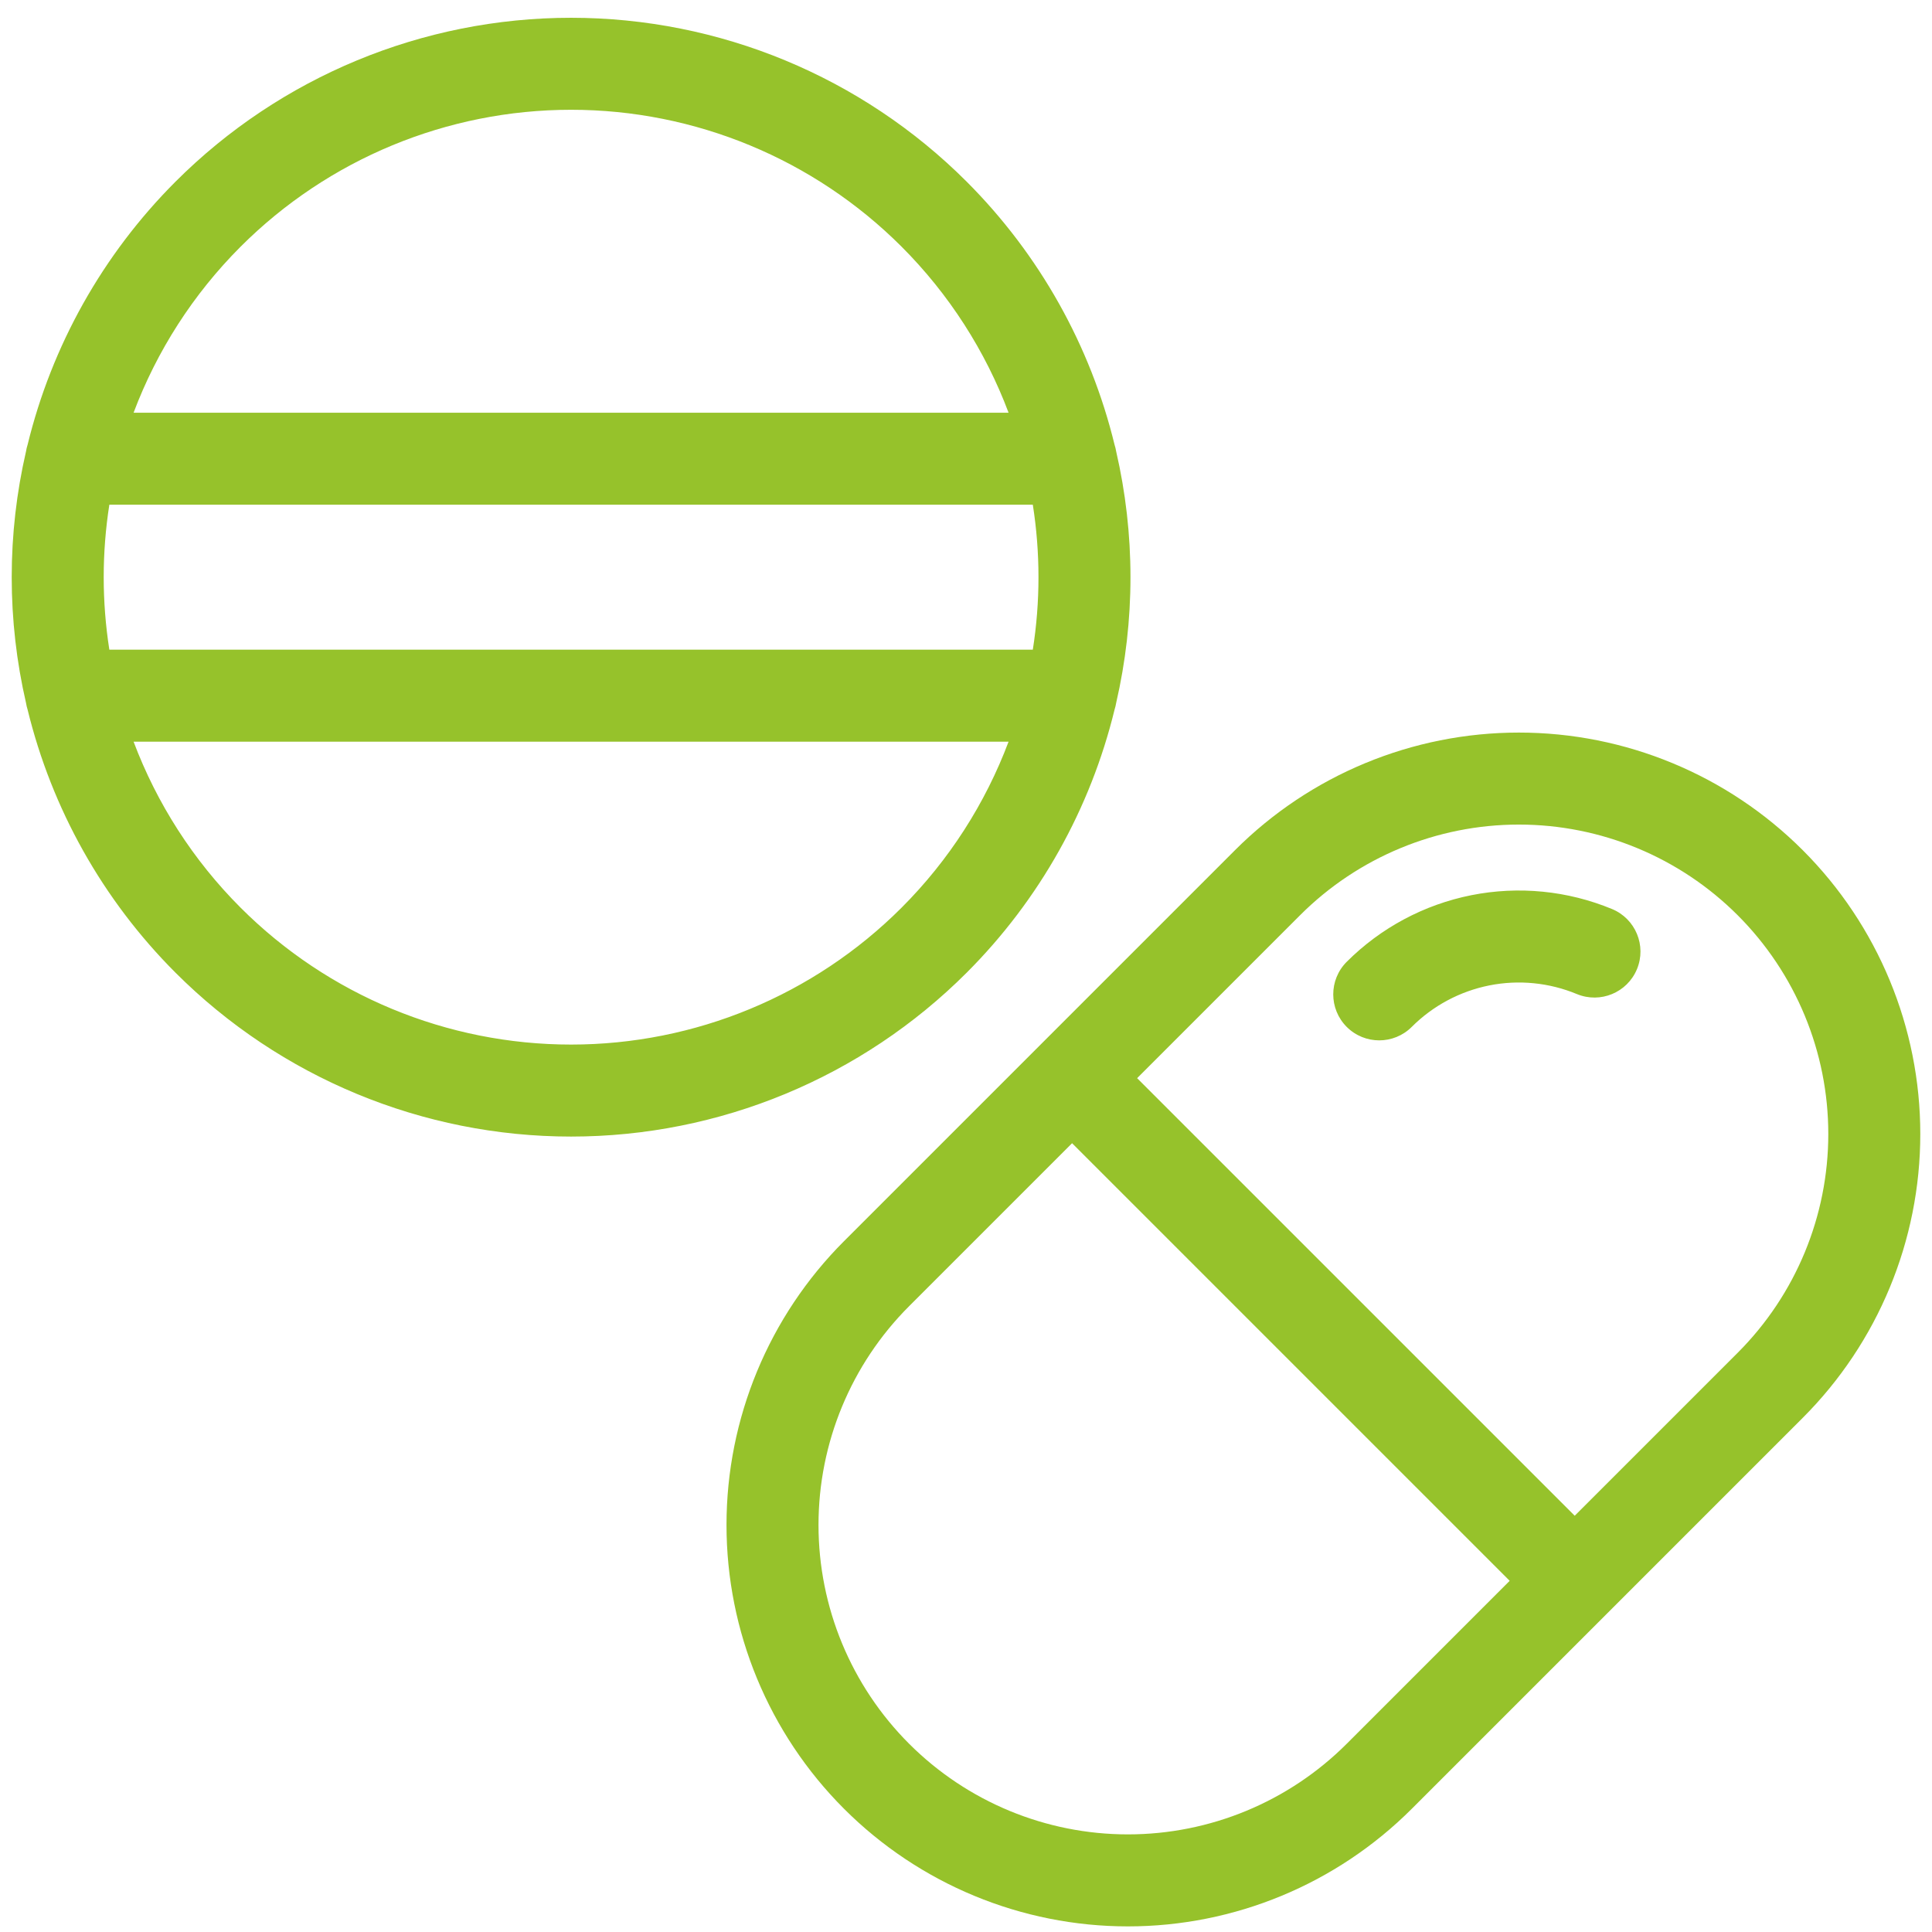 <svg width="84" height="84" viewBox="0 0 84 84" fill="none" xmlns="http://www.w3.org/2000/svg">
<path fill-rule="evenodd" clip-rule="evenodd" d="M24.83 0.773C18.38 0.773 12.193 3.336 7.632 7.897C4.455 11.075 2.247 15.041 1.2 19.336C1.17 19.43 1.147 19.527 1.131 19.627C0.721 21.406 0.509 23.24 0.509 25.095C0.509 26.95 0.721 28.783 1.131 30.562C1.147 30.662 1.17 30.759 1.2 30.854C2.247 35.149 4.455 39.115 7.632 42.292C12.193 46.853 18.38 49.416 24.83 49.416C31.28 49.416 37.466 46.853 42.028 42.292C45.205 39.115 47.413 35.149 48.459 30.854C48.489 30.759 48.513 30.662 48.529 30.562C48.939 28.783 49.151 26.95 49.151 25.095C49.151 23.24 48.939 21.406 48.529 19.627C48.513 19.527 48.489 19.43 48.459 19.336C47.413 15.041 45.205 11.075 42.028 7.897C37.466 3.336 31.28 0.773 24.83 0.773ZM44.905 28.246C45.068 27.21 45.151 26.157 45.151 25.095C45.151 24.033 45.068 22.98 44.905 21.944H4.754C4.592 22.98 4.509 24.033 4.509 25.095C4.509 26.157 4.592 27.21 4.754 28.246H44.905ZM5.808 32.246C6.818 34.93 8.394 37.397 10.461 39.464C14.272 43.275 19.44 45.416 24.83 45.416C30.219 45.416 35.388 43.275 39.199 39.464C41.266 37.397 42.842 34.93 43.851 32.246H5.808ZM5.808 17.944H43.851C42.842 15.259 41.266 12.793 39.199 10.725C35.388 6.914 30.219 4.773 24.83 4.773C19.44 4.773 14.272 6.914 10.461 10.725C8.394 12.793 6.818 15.259 5.808 17.944ZM56.525 39.792C59.048 37.269 62.47 35.851 66.038 35.851C69.606 35.851 73.028 37.269 75.551 39.792C78.074 42.315 79.491 45.736 79.491 49.304C79.491 52.873 78.074 56.294 75.551 58.817L68.466 65.902L49.44 46.877L56.525 39.792ZM78.379 61.646L69.889 70.136L69.88 70.145L69.871 70.154L61.381 78.644C58.108 81.917 53.669 83.756 49.04 83.756C44.411 83.756 39.972 81.917 36.698 78.644C33.425 75.371 31.587 70.932 31.587 66.303C31.587 61.674 33.425 57.235 36.698 53.962L45.198 45.462L53.697 36.963C56.97 33.69 61.409 31.851 66.038 31.851C70.667 31.851 75.106 33.69 78.379 36.963C81.653 40.236 83.491 44.676 83.491 49.304C83.491 53.933 81.653 58.373 78.379 61.646ZM46.612 49.705L65.638 68.731L58.553 75.816C56.03 78.339 52.608 79.756 49.04 79.756C45.472 79.756 42.05 78.339 39.527 75.816C37.004 73.293 35.587 69.871 35.587 66.303C35.587 62.735 37.004 59.313 39.527 56.79L46.612 49.705ZM64.754 42.844C66.031 42.59 67.356 42.721 68.559 43.22C69.579 43.642 70.749 43.158 71.172 42.138C71.595 41.117 71.111 39.947 70.09 39.524C68.156 38.723 66.027 38.513 63.973 38.921C61.919 39.33 60.033 40.338 58.552 41.819C57.772 42.6 57.772 43.867 58.553 44.648C59.334 45.429 60.6 45.428 61.381 44.647C62.302 43.726 63.476 43.099 64.754 42.844Z" fill="#96C22B"/>
</svg>
